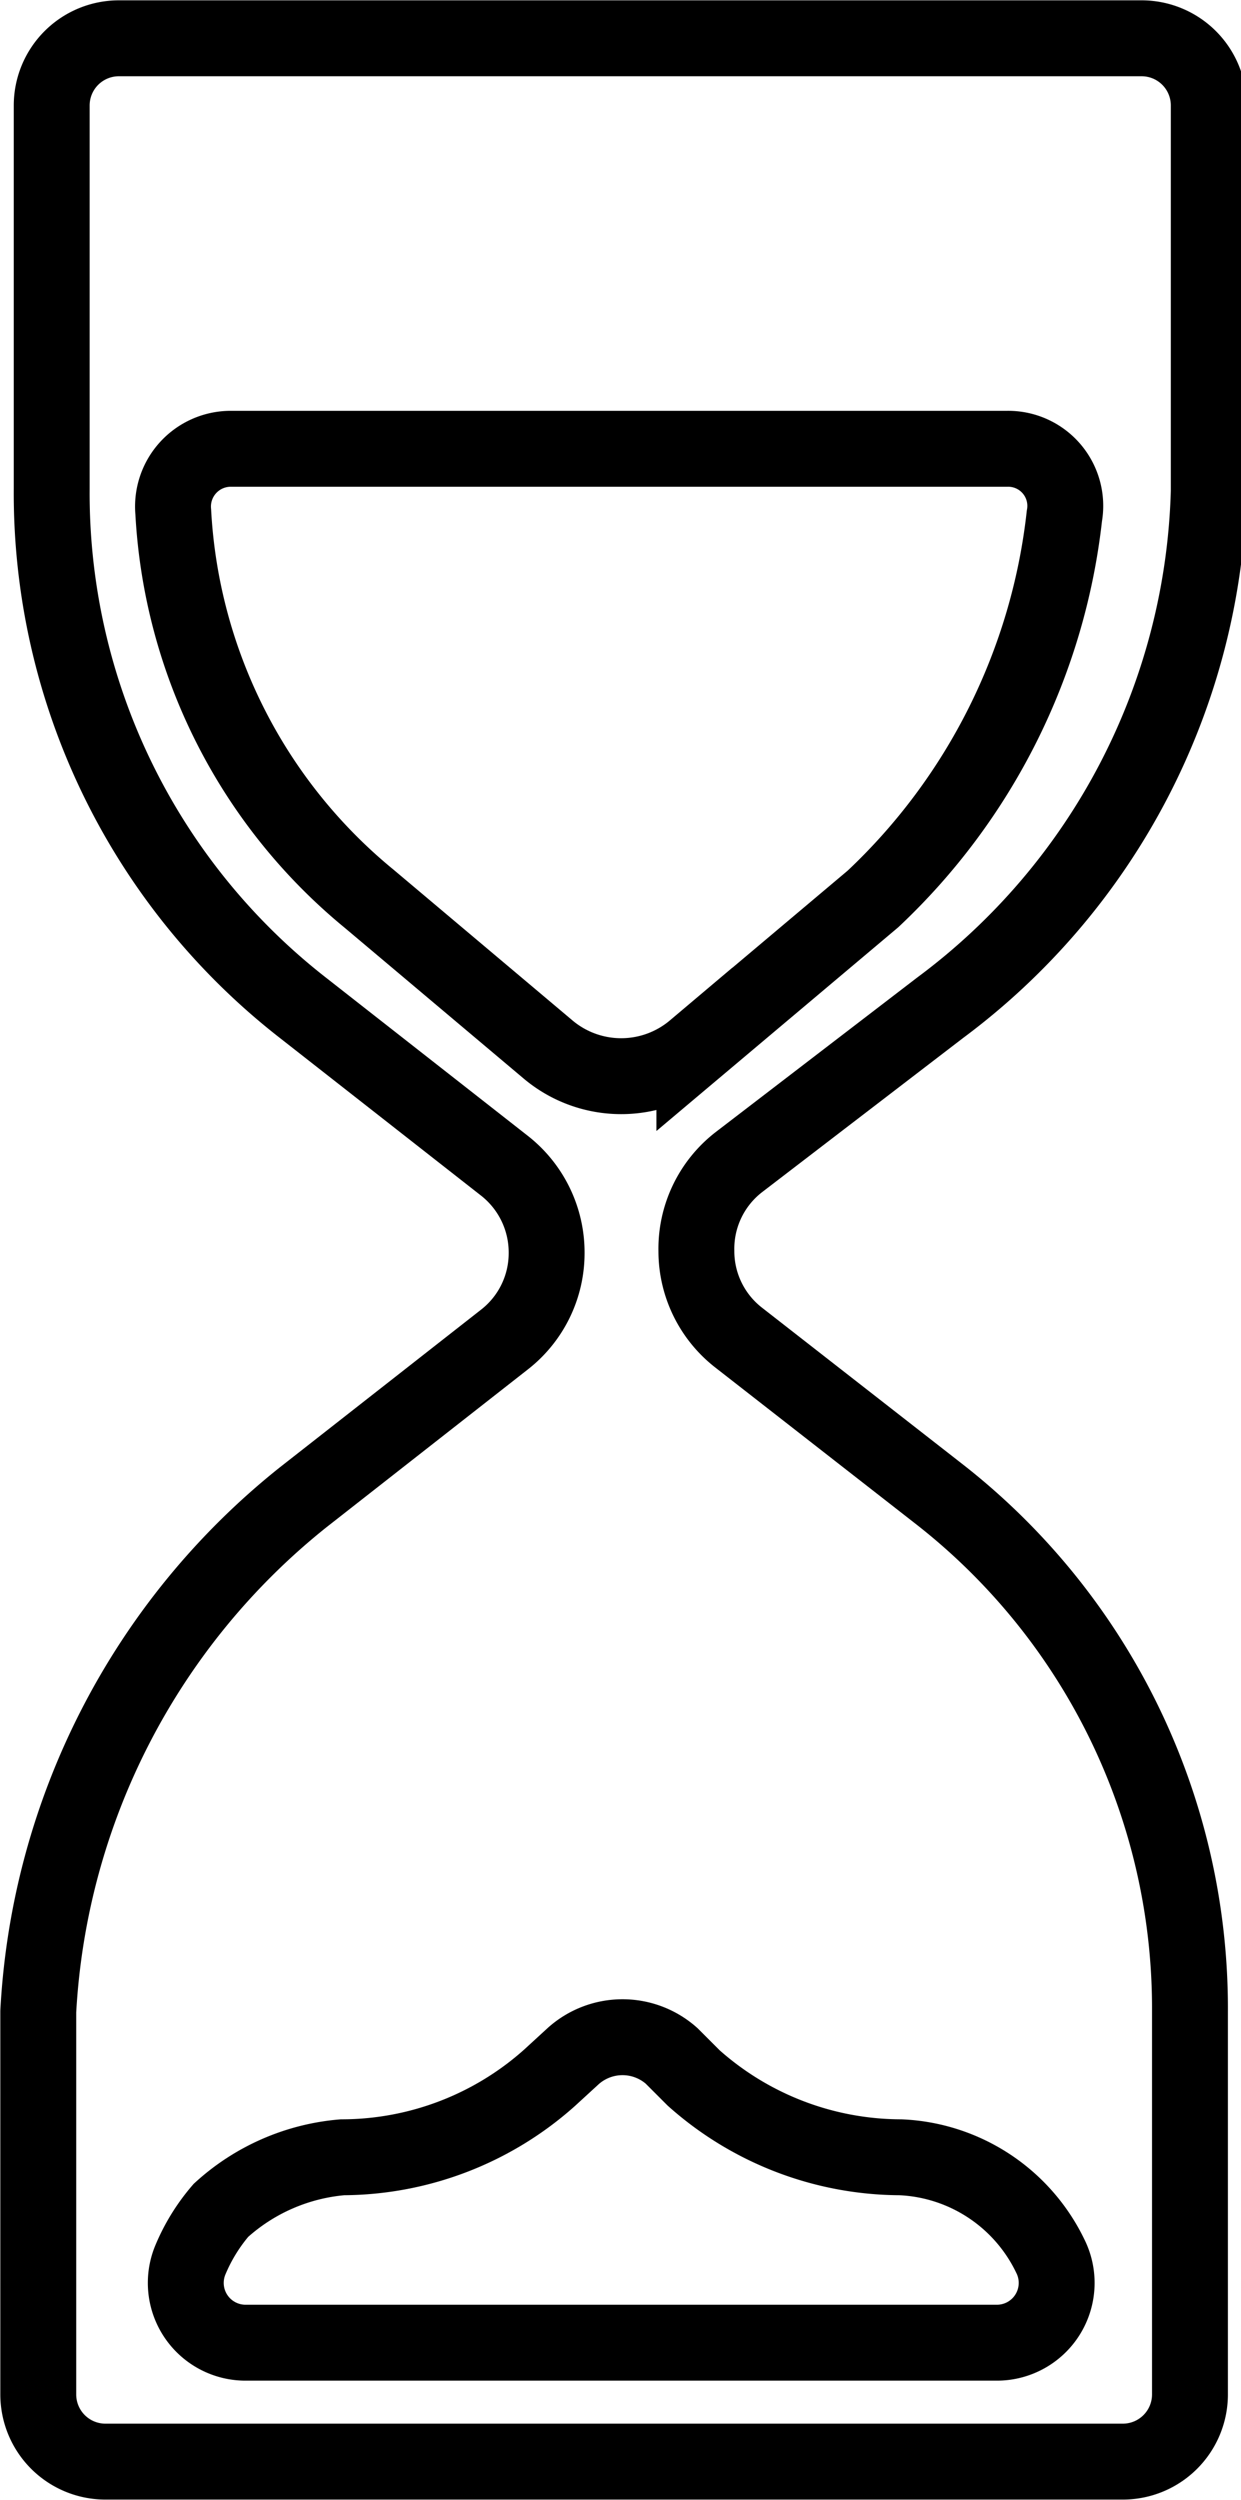 <svg xmlns="http://www.w3.org/2000/svg" viewBox="0 0 18.48 37.21"><defs><style>.cls-1,.cls-2{fill:none;stroke:#000;stroke-width:1.13px;}.cls-1{stroke-miterlimit:10;}.cls-2{stroke-linejoin:round;}</style></defs><title>Asset 11</title><g id="Layer_2" data-name="Layer 2"><g id="Layer_1-2" data-name="Layer 1"><path class="cls-1" d="M15,6.68a.85.85,0,0,1,.85,1A9.22,9.22,0,0,1,13,13.38l-2.66,2.24a1.69,1.69,0,0,1-2.18,0L5.5,13.38A8,8,0,0,1,2.58,7.62a.86.86,0,0,1,.85-.94Z"/><path class="cls-1" d="M13.41,32.11h0a4.65,4.65,0,0,1-3.08-1.18L10,30.6a1.1,1.1,0,0,0-1.46,0l-.36.33a4.65,4.65,0,0,1-3.08,1.18h0a3.07,3.07,0,0,0-1.81.79,2.76,2.76,0,0,0-.46.75.89.89,0,0,0,.83,1.22H14.84a.89.89,0,0,0,.8-1.29A2.6,2.6,0,0,0,13.41,32.11Z"/><path class="cls-2" d="M14,15a9.91,9.91,0,0,0,4-7.69V1.57a1,1,0,0,0-1-1H1.77a1,1,0,0,0-1,1v5.7A9.71,9.71,0,0,0,4.51,15l3,2.35a1.64,1.64,0,0,1,.63,1.3h0a1.63,1.63,0,0,1-.63,1.29l-3,2.35A10.51,10.51,0,0,0,.57,29.94v5.7a1,1,0,0,0,1,1H16.72a1,1,0,0,0,1-1v-5.7A9.71,9.71,0,0,0,14,22.25l-3-2.34a1.63,1.63,0,0,1-.63-1.29v0A1.63,1.63,0,0,1,11,17.3Z"/></g></g></svg>